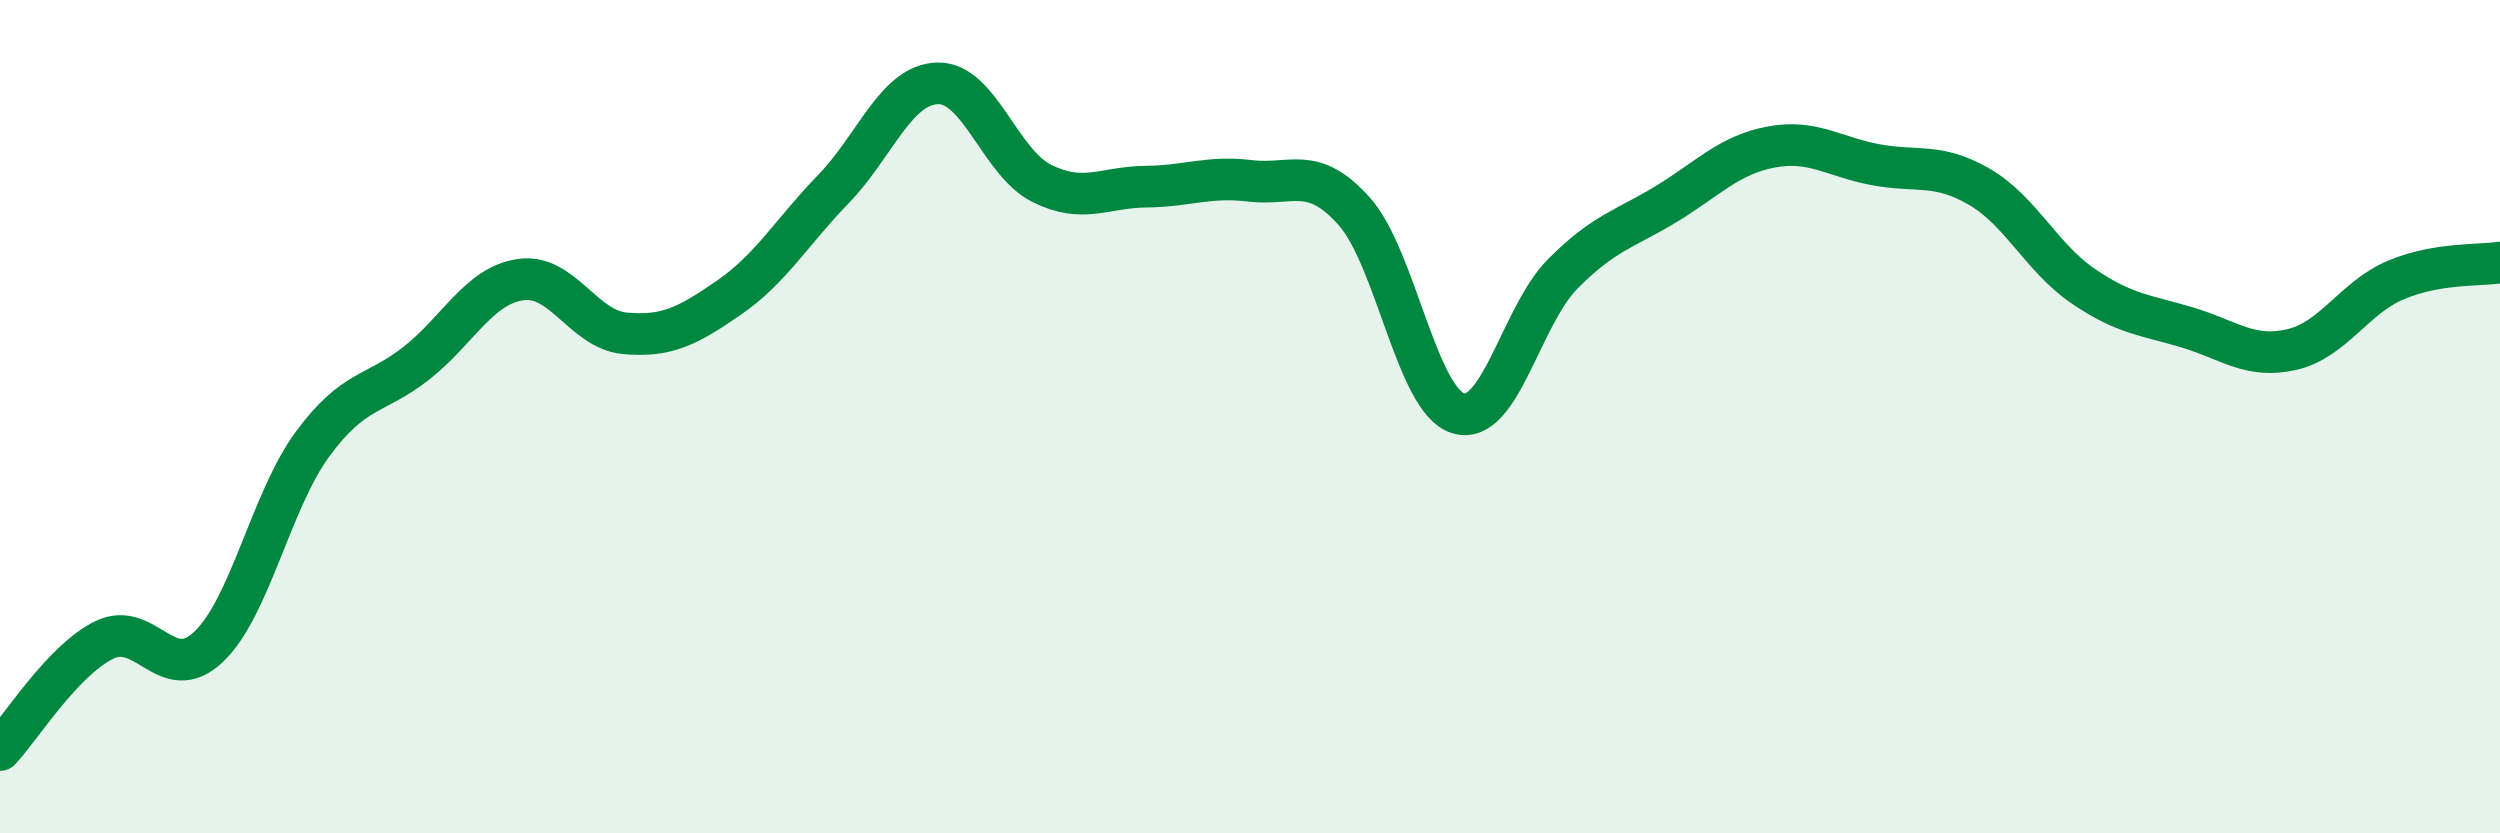 
    <svg width="60" height="20" viewBox="0 0 60 20" xmlns="http://www.w3.org/2000/svg">
      <path
        d="M 0,18 C 0.5,17.47 1.5,15.85 2.5,15.36 C 3.5,14.87 4,16.47 5,15.53 C 6,14.59 6.5,12.02 7.5,10.66 C 8.5,9.3 9,9.5 10,8.71 C 11,7.92 11.5,6.85 12.5,6.71 C 13.5,6.57 14,7.91 15,8 C 16,8.09 16.5,7.83 17.5,7.14 C 18.5,6.45 19,5.57 20,4.54 C 21,3.51 21.5,2.03 22.5,2 C 23.5,1.97 24,3.9 25,4.4 C 26,4.9 26.5,4.49 27.5,4.48 C 28.5,4.47 29,4.22 30,4.34 C 31,4.46 31.5,3.95 32.5,5.07 C 33.5,6.19 34,9.62 35,9.92 C 36,10.22 36.5,7.59 37.5,6.58 C 38.5,5.57 39,5.5 40,4.89 C 41,4.28 41.5,3.72 42.5,3.53 C 43.5,3.34 44,3.76 45,3.95 C 46,4.14 46.5,3.9 47.5,4.48 C 48.5,5.06 49,6.19 50,6.87 C 51,7.55 51.5,7.56 52.5,7.86 C 53.5,8.16 54,8.62 55,8.39 C 56,8.16 56.5,7.14 57.5,6.72 C 58.5,6.3 59.5,6.38 60,6.3L60 20L0 20Z"
        fill="#008740"
        opacity="0.1"
        stroke-linecap="round"
        stroke-linejoin="round"
      />
      <path
        d="M 0,18 C 0.5,17.47 1.5,15.85 2.5,15.36 C 3.5,14.87 4,16.47 5,15.53 C 6,14.59 6.5,12.02 7.5,10.66 C 8.5,9.3 9,9.5 10,8.71 C 11,7.92 11.5,6.85 12.5,6.71 C 13.5,6.57 14,7.91 15,8 C 16,8.09 16.5,7.83 17.5,7.14 C 18.5,6.45 19,5.57 20,4.54 C 21,3.51 21.5,2.03 22.5,2 C 23.5,1.97 24,3.9 25,4.4 C 26,4.9 26.5,4.49 27.5,4.48 C 28.5,4.47 29,4.22 30,4.34 C 31,4.46 31.5,3.95 32.5,5.07 C 33.5,6.19 34,9.62 35,9.92 C 36,10.22 36.5,7.59 37.5,6.58 C 38.5,5.57 39,5.5 40,4.89 C 41,4.28 41.5,3.72 42.5,3.53 C 43.5,3.34 44,3.76 45,3.95 C 46,4.14 46.5,3.9 47.5,4.48 C 48.5,5.06 49,6.19 50,6.87 C 51,7.55 51.5,7.56 52.5,7.86 C 53.5,8.16 54,8.62 55,8.39 C 56,8.16 56.5,7.14 57.5,6.72 C 58.5,6.3 59.5,6.38 60,6.3"
        stroke="#008740"
        stroke-width="1"
        fill="none"
        stroke-linecap="round"
        stroke-linejoin="round"
      />
    </svg>
  